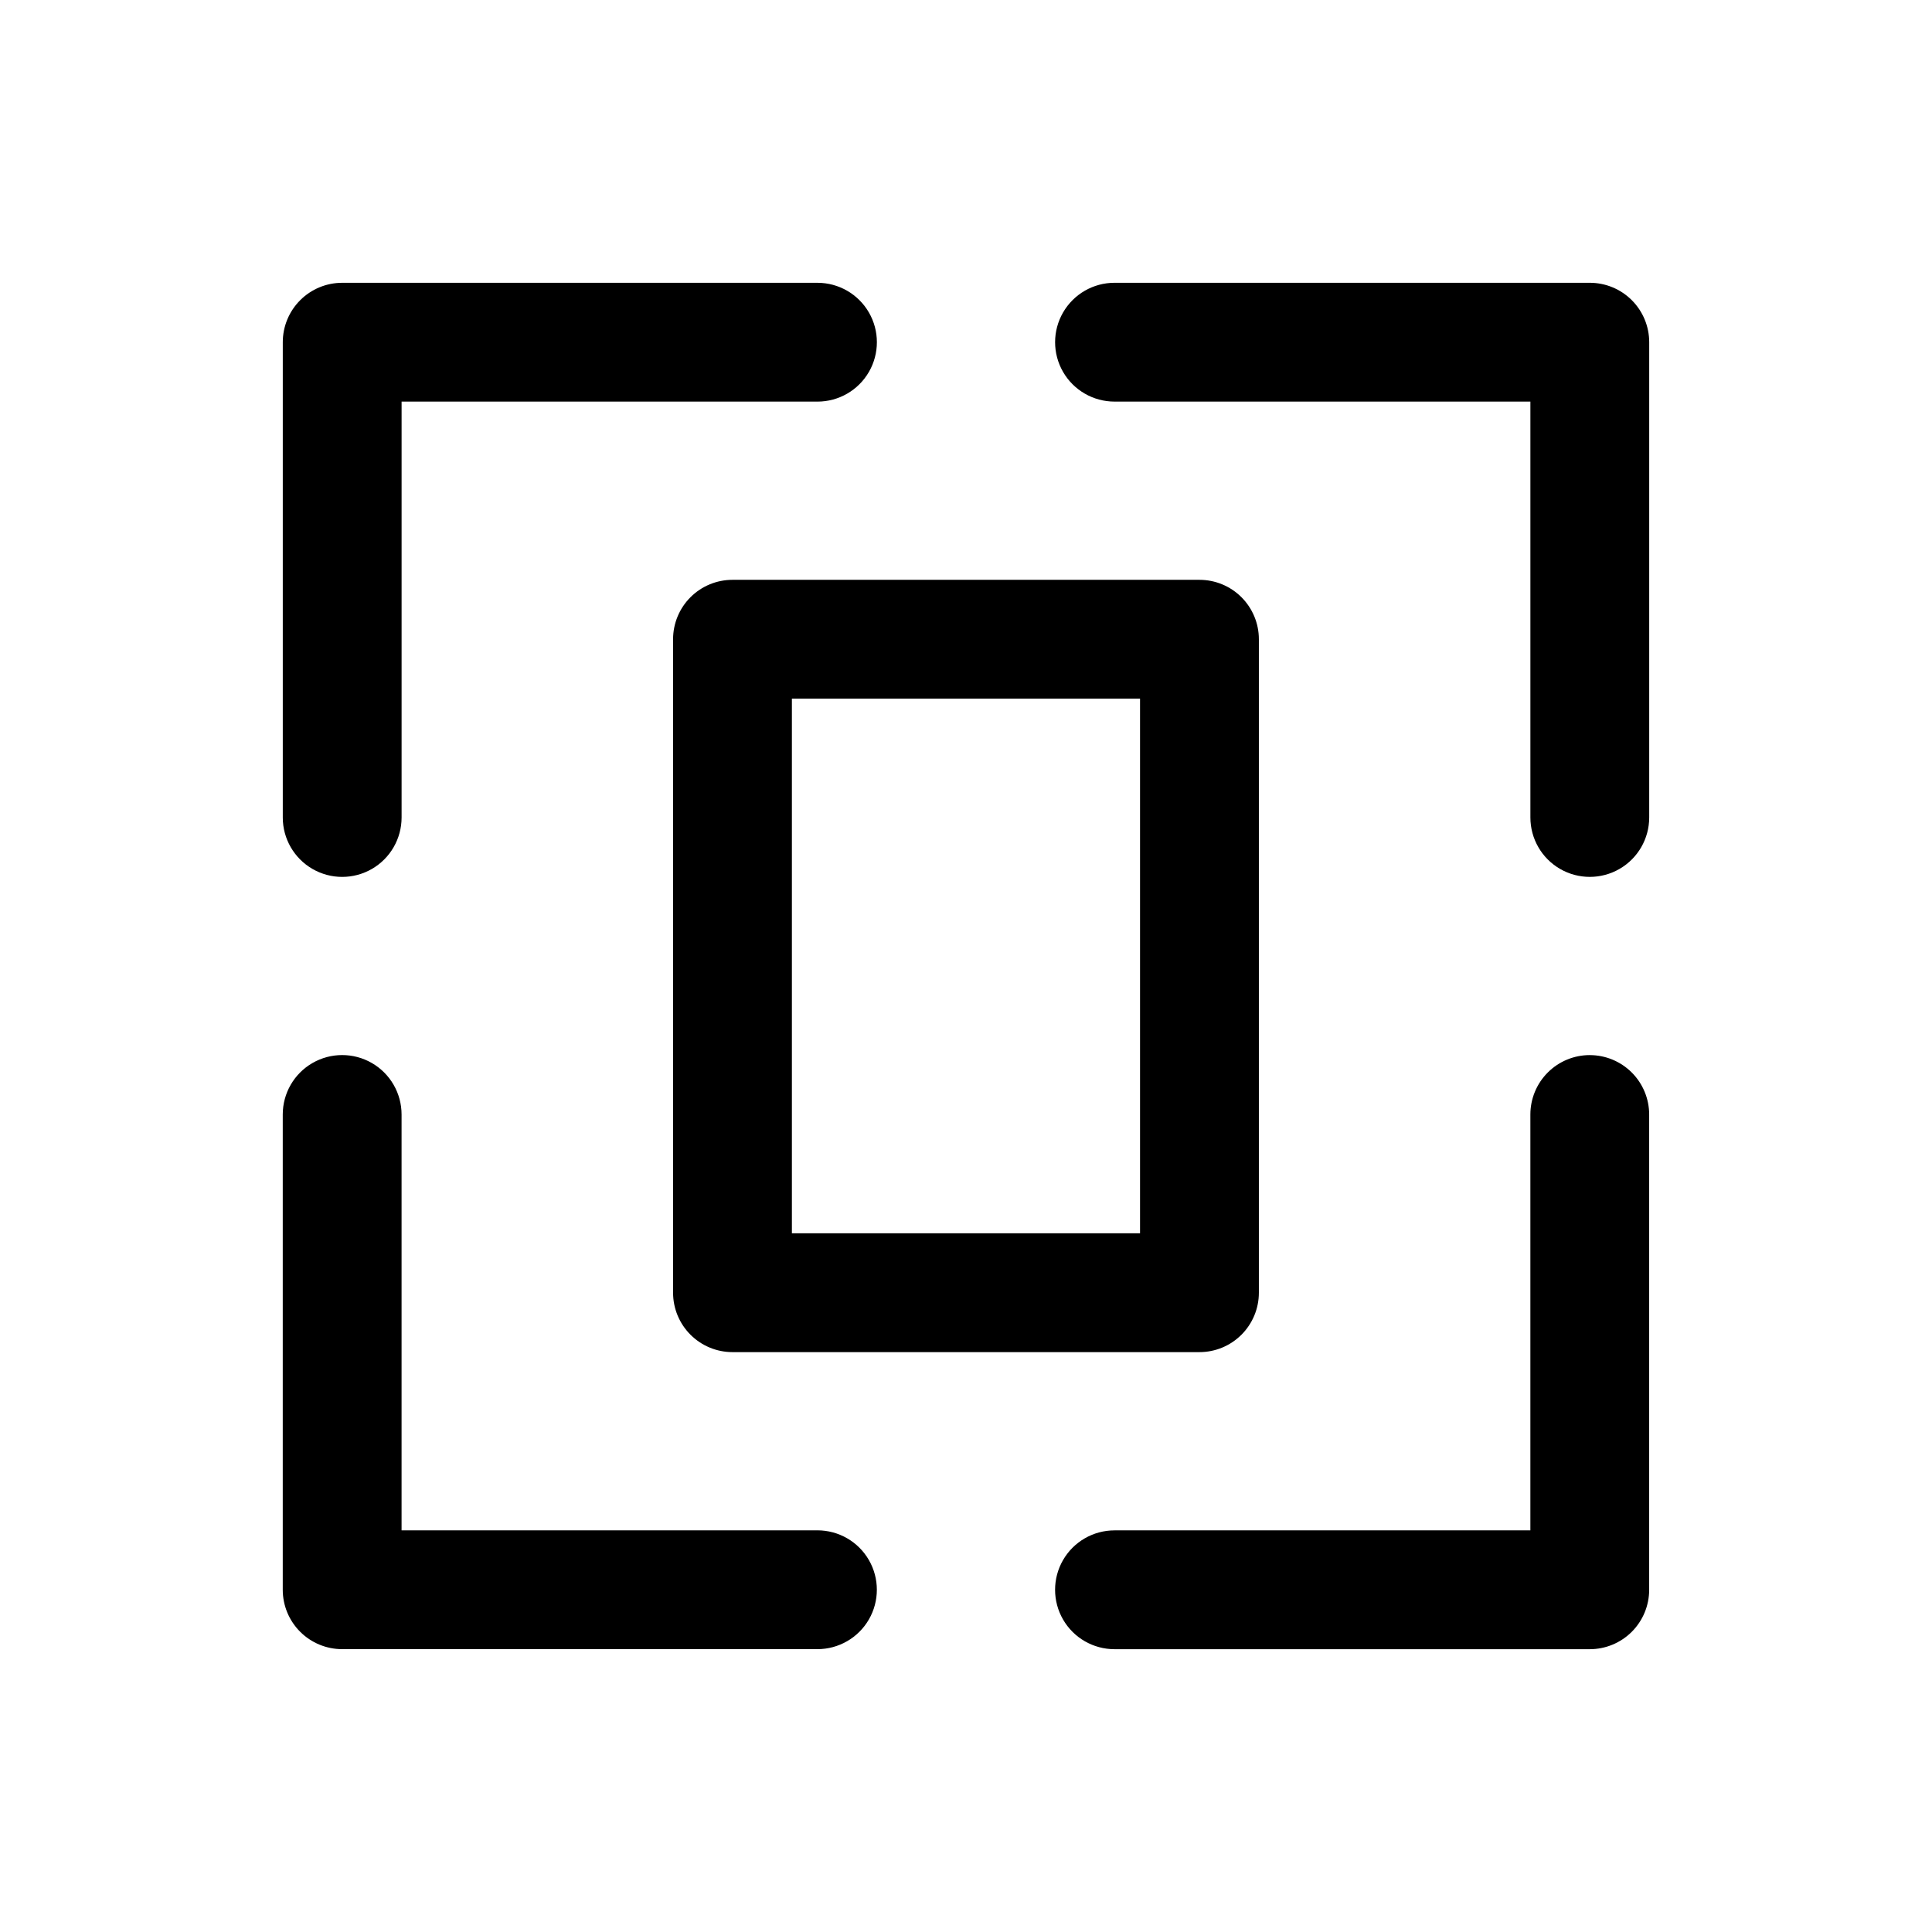 <?xml version="1.0" encoding="UTF-8"?>
<!-- Uploaded to: SVG Repo, www.svgrepo.com, Generator: SVG Repo Mixer Tools -->
<svg fill="#000000" width="800px" height="800px" version="1.1" viewBox="144 144 512 512" xmlns="http://www.w3.org/2000/svg">
 <path d="m218.94 360.64v-125.95c0-4.176 1.66-8.18 4.613-11.133 2.953-2.953 6.957-4.613 11.133-4.613h125.95c5.625 0 10.824 3 13.637 7.871s2.812 10.875 0 15.746-8.012 7.871-13.637 7.871h-110.21v110.21c0 5.625-3 10.824-7.871 13.637s-10.875 2.812-15.746 0-7.871-8.012-7.871-13.637zm346.37-141.7h-125.95c-5.625 0-10.824 3-13.637 7.871s-2.812 10.875 0 15.746 8.012 7.871 13.637 7.871h110.21v110.21c0 5.625 3 10.824 7.871 13.637s10.875 2.812 15.746 0 7.871-8.012 7.871-13.637v-125.95c0-4.176-1.66-8.18-4.609-11.133-2.953-2.953-6.957-4.613-11.133-4.613zm0 204.67c-4.176 0-8.18 1.66-11.133 4.613-2.953 2.953-4.613 6.957-4.613 11.133v110.21h-110.21c-5.625 0-10.824 3-13.637 7.871s-2.812 10.875 0 15.746 8.012 7.871 13.637 7.871h125.95c4.176 0 8.18-1.66 11.133-4.609 2.949-2.953 4.609-6.957 4.609-11.133v-125.95c0-4.176-1.66-8.18-4.609-11.133-2.953-2.953-6.957-4.613-11.133-4.613zm-204.68 125.95h-110.21v-110.21c0-5.625-3-10.824-7.871-13.637s-10.875-2.812-15.746 0-7.871 8.012-7.871 13.637v125.95c0 4.176 1.66 8.18 4.613 11.133 2.953 2.949 6.957 4.609 11.133 4.609h125.95c5.625 0 10.824-3 13.637-7.871s2.812-10.875 0-15.746-8.012-7.871-13.637-7.871zm-22.512-251.9h123.75c4.176 0 8.184 1.656 11.133 4.609 2.953 2.953 4.613 6.957 4.613 11.133v173.18c0 4.176-1.66 8.18-4.613 11.133-2.949 2.953-6.957 4.613-11.133 4.613h-123.75c-4.176 0-8.18-1.66-11.133-4.613-2.953-2.953-4.613-6.957-4.613-11.133v-173.18c0-4.176 1.66-8.18 4.613-11.133 2.953-2.953 6.957-4.609 11.133-4.609zm15.742 173.18h92.262v-141.7h-92.262z"/>
</svg>